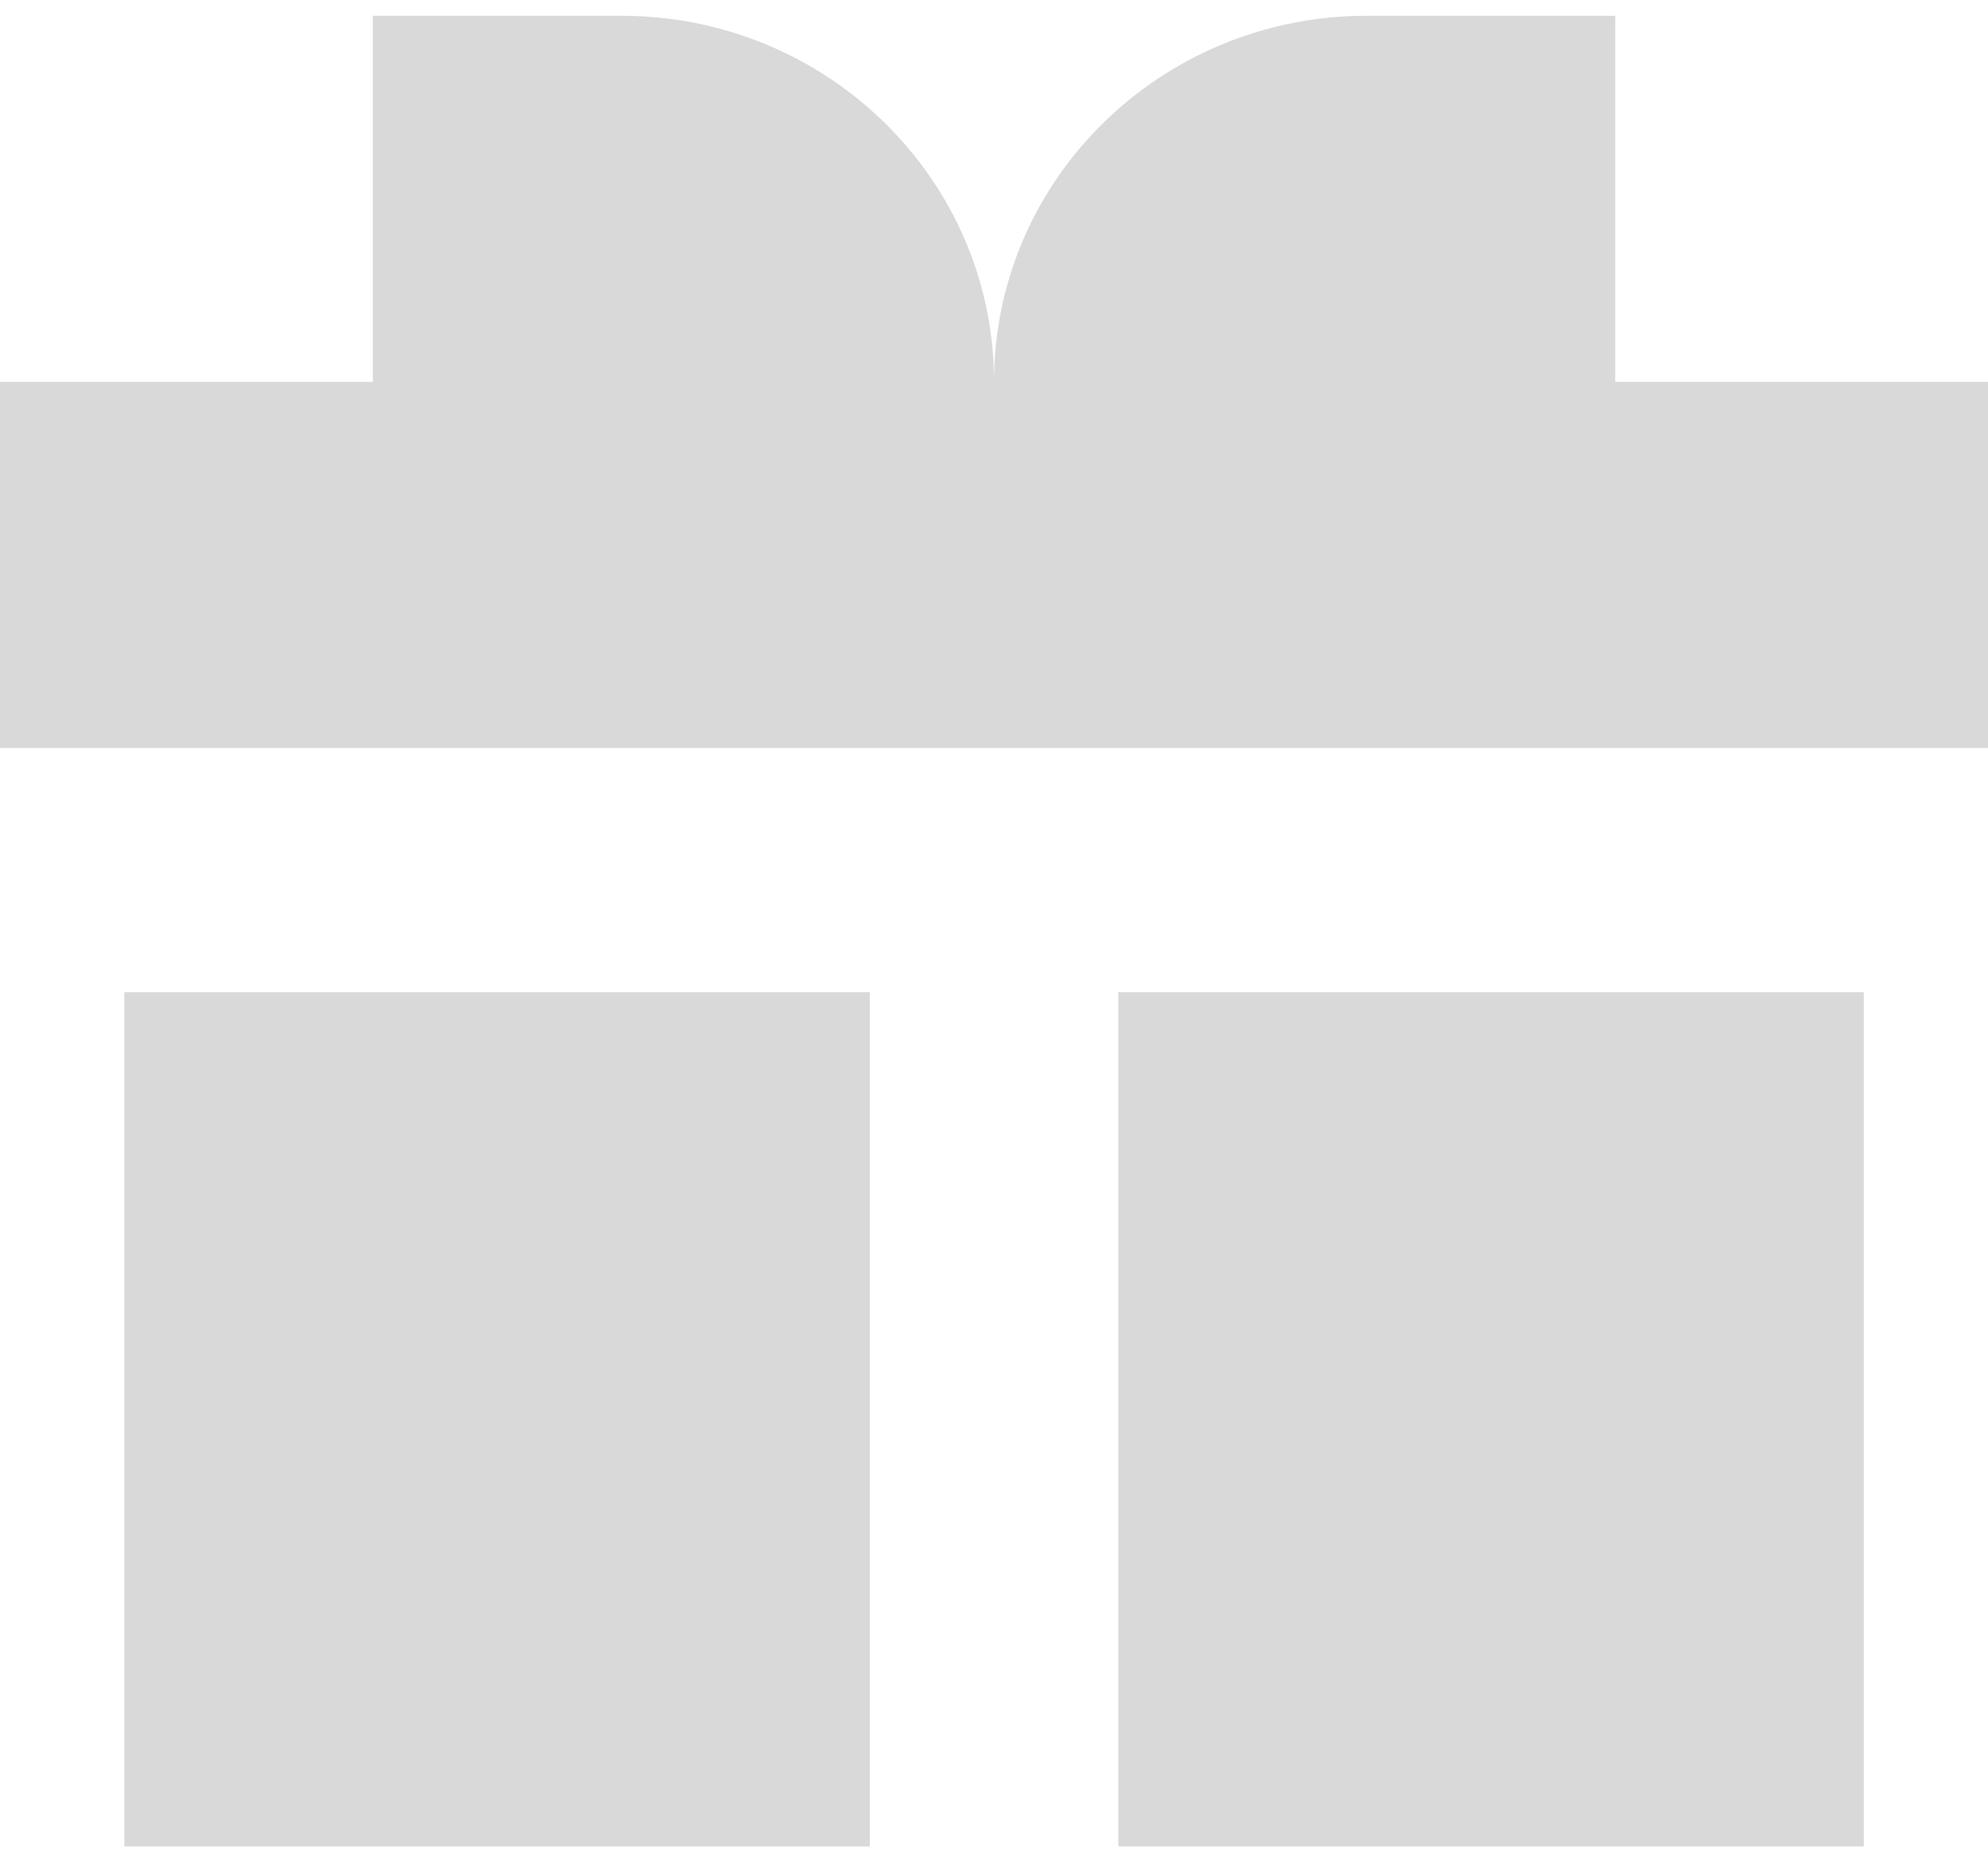 <svg width="63" height="59" viewBox="0 0 63 59" fill="none" xmlns="http://www.w3.org/2000/svg">
<g id="Vector">
<path d="M11.815 12.1V0.5H19.689C26.213 0.5 31.501 5.693 31.501 12.1C31.501 5.693 36.789 0.5 43.313 0.5H51.188V12.1H63V23.699H0V12.1H11.815Z" fill="#D9D9D9"/>
<path d="M3.94 31.434H27.565V58.5H3.94V31.434Z" fill="#D9D9D9"/>
<path d="M59.064 31.434H35.439V58.5H59.064V31.434Z" fill="#D9D9D9"/>
</g>
</svg>
